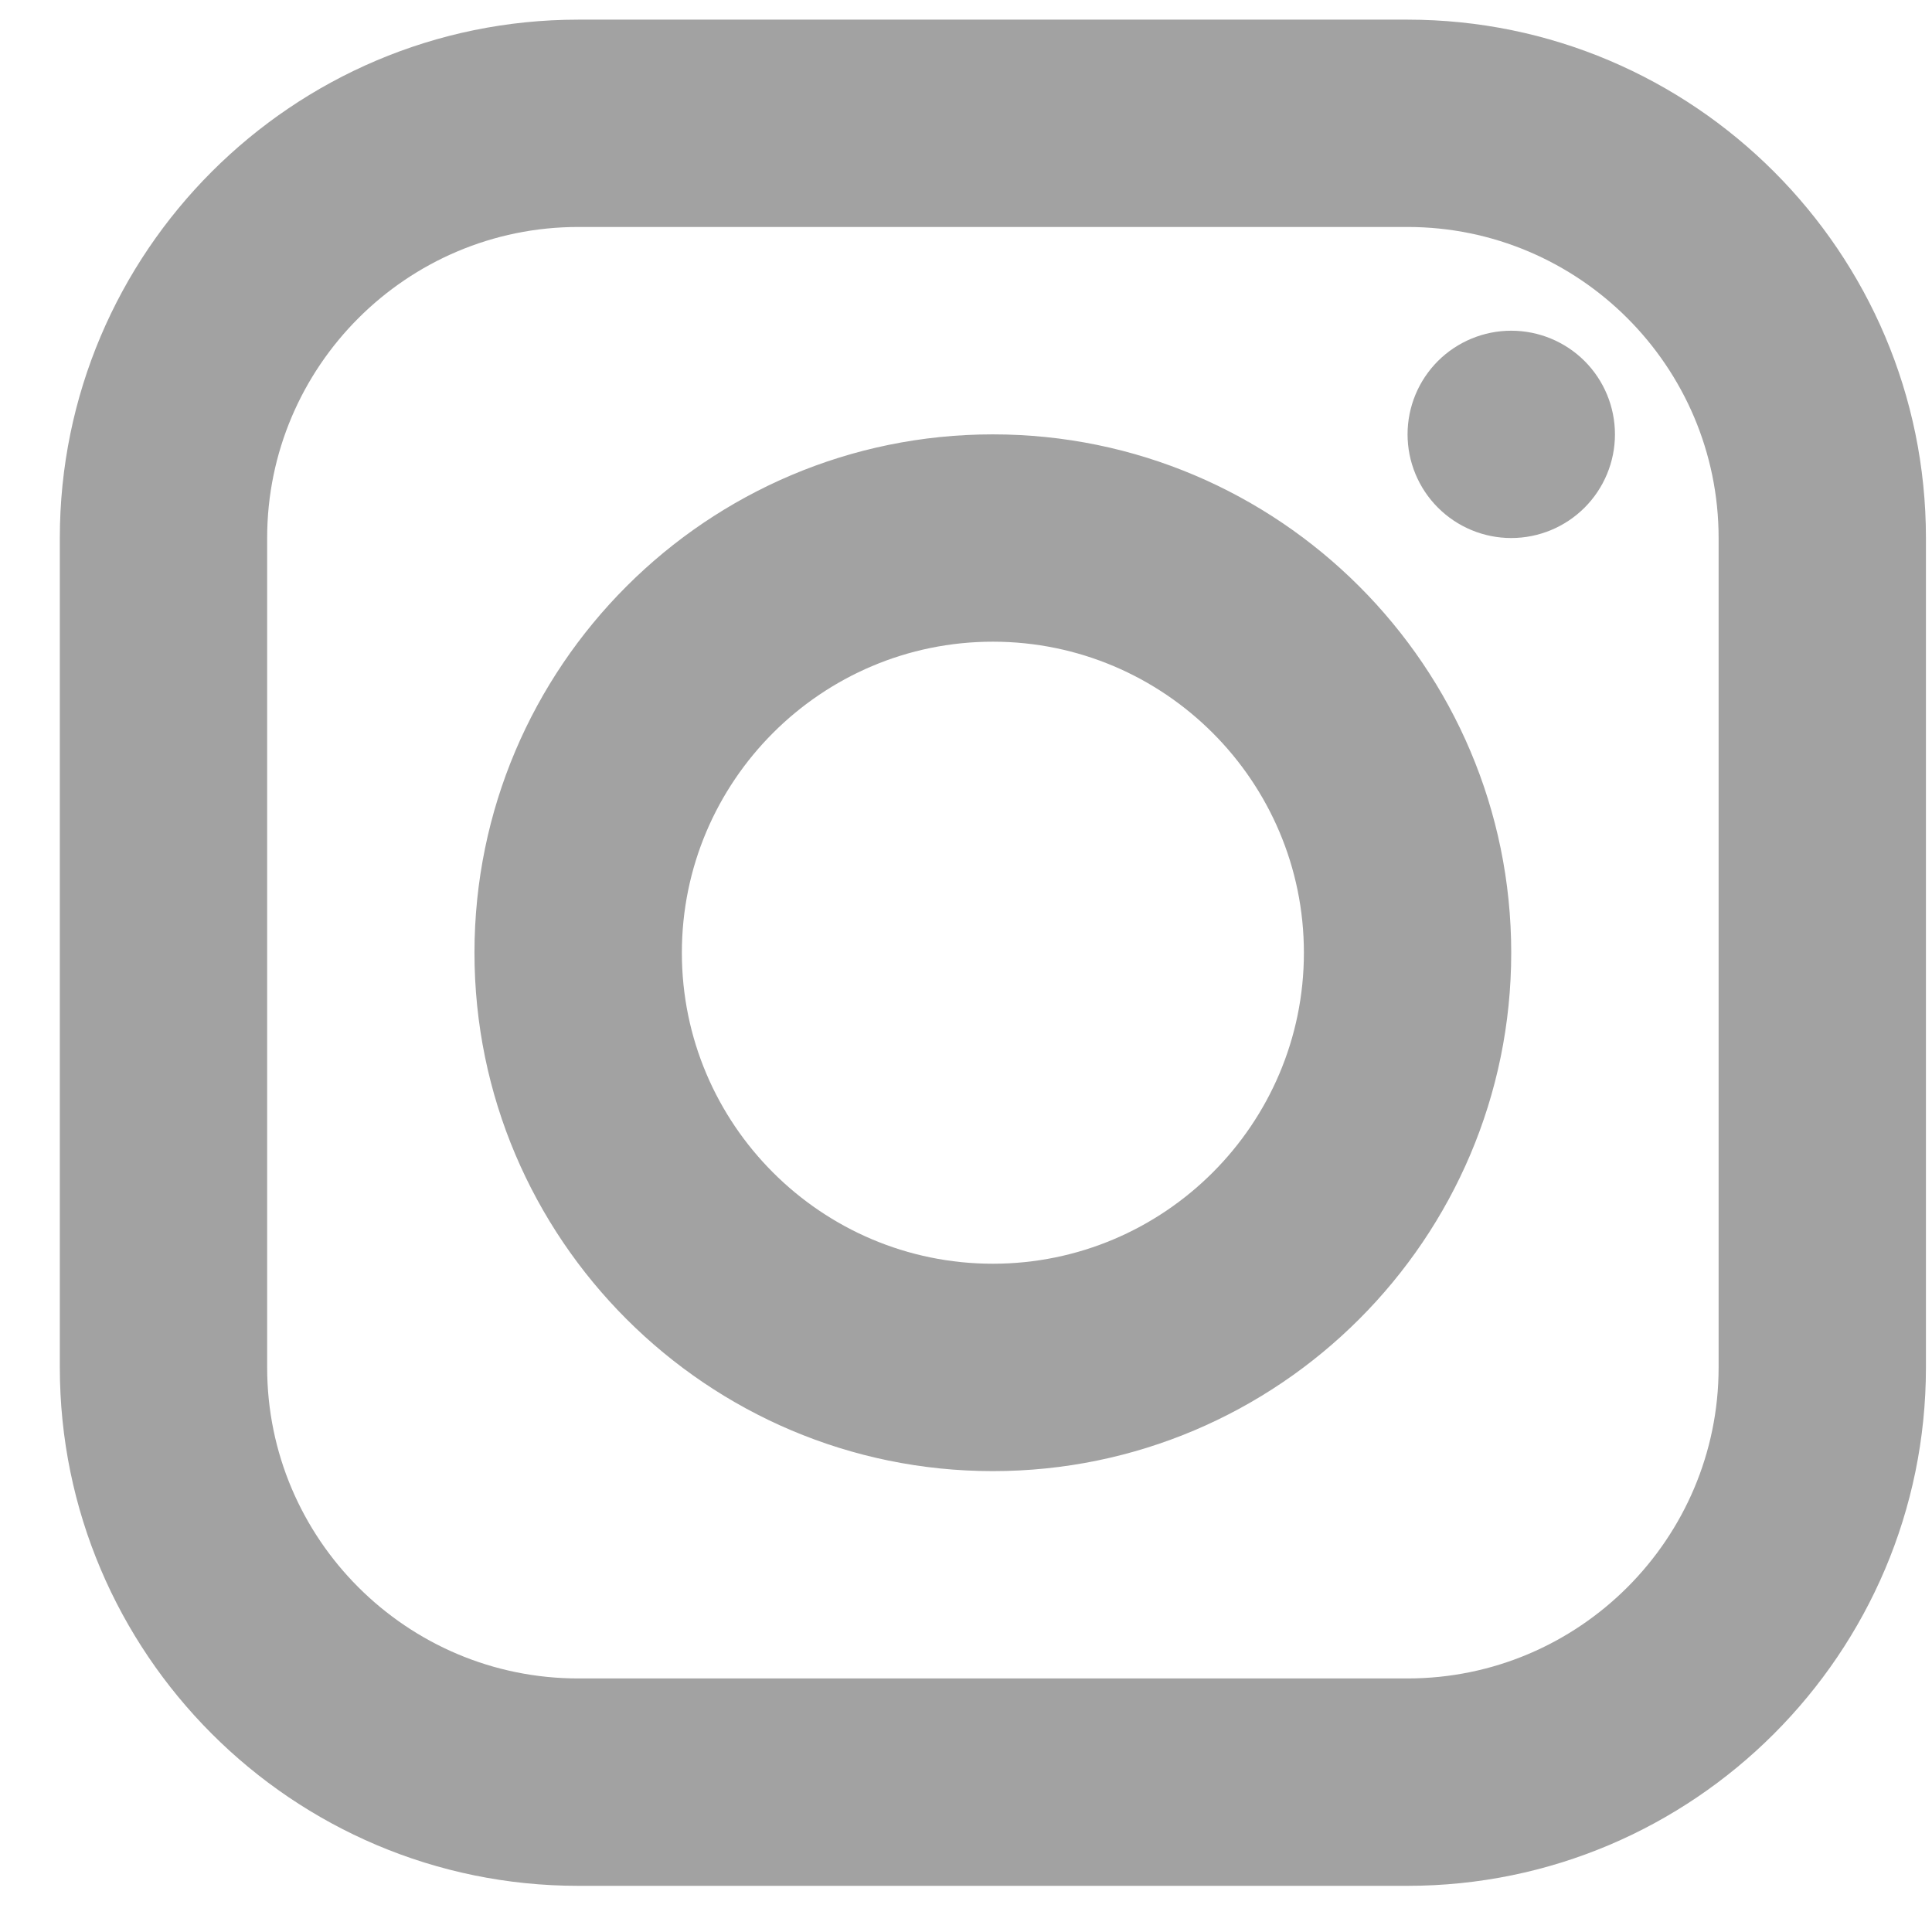 <svg width="29" height="29" viewBox="0 0 29 29" fill="none" xmlns="http://www.w3.org/2000/svg">
<path d="M8.679 0.295C4.388 0.295 0.898 3.785 0.898 8.076V20.526C0.898 24.816 4.388 28.307 8.679 28.307H21.128C25.419 28.307 28.909 24.816 28.909 20.526V8.076C28.909 3.785 25.419 0.295 21.128 0.295H8.679ZM8.679 3.407H21.128C23.702 3.407 25.797 5.502 25.797 8.076V20.526C25.797 23.1 23.702 25.194 21.128 25.194H8.679C6.105 25.194 4.01 23.1 4.01 20.526V8.076C4.01 5.502 6.105 3.407 8.679 3.407ZM22.684 4.964C22.272 4.964 21.876 5.128 21.584 5.419C21.292 5.711 21.128 6.107 21.128 6.52C21.128 6.932 21.292 7.328 21.584 7.62C21.876 7.912 22.272 8.076 22.684 8.076C23.097 8.076 23.493 7.912 23.785 7.62C24.077 7.328 24.241 6.932 24.241 6.52C24.241 6.107 24.077 5.711 23.785 5.419C23.493 5.128 23.097 4.964 22.684 4.964ZM14.903 6.52C10.613 6.52 7.122 10.01 7.122 14.301C7.122 18.591 10.613 22.082 14.903 22.082C19.194 22.082 22.684 18.591 22.684 14.301C22.684 10.01 19.194 6.52 14.903 6.52ZM14.903 9.632C17.477 9.632 19.572 11.727 19.572 14.301C19.572 16.875 17.477 18.969 14.903 18.969C12.329 18.969 10.235 16.875 10.235 14.301C10.235 11.727 12.329 9.632 14.903 9.632Z" fill="#A2A2A2"/>
</svg>
